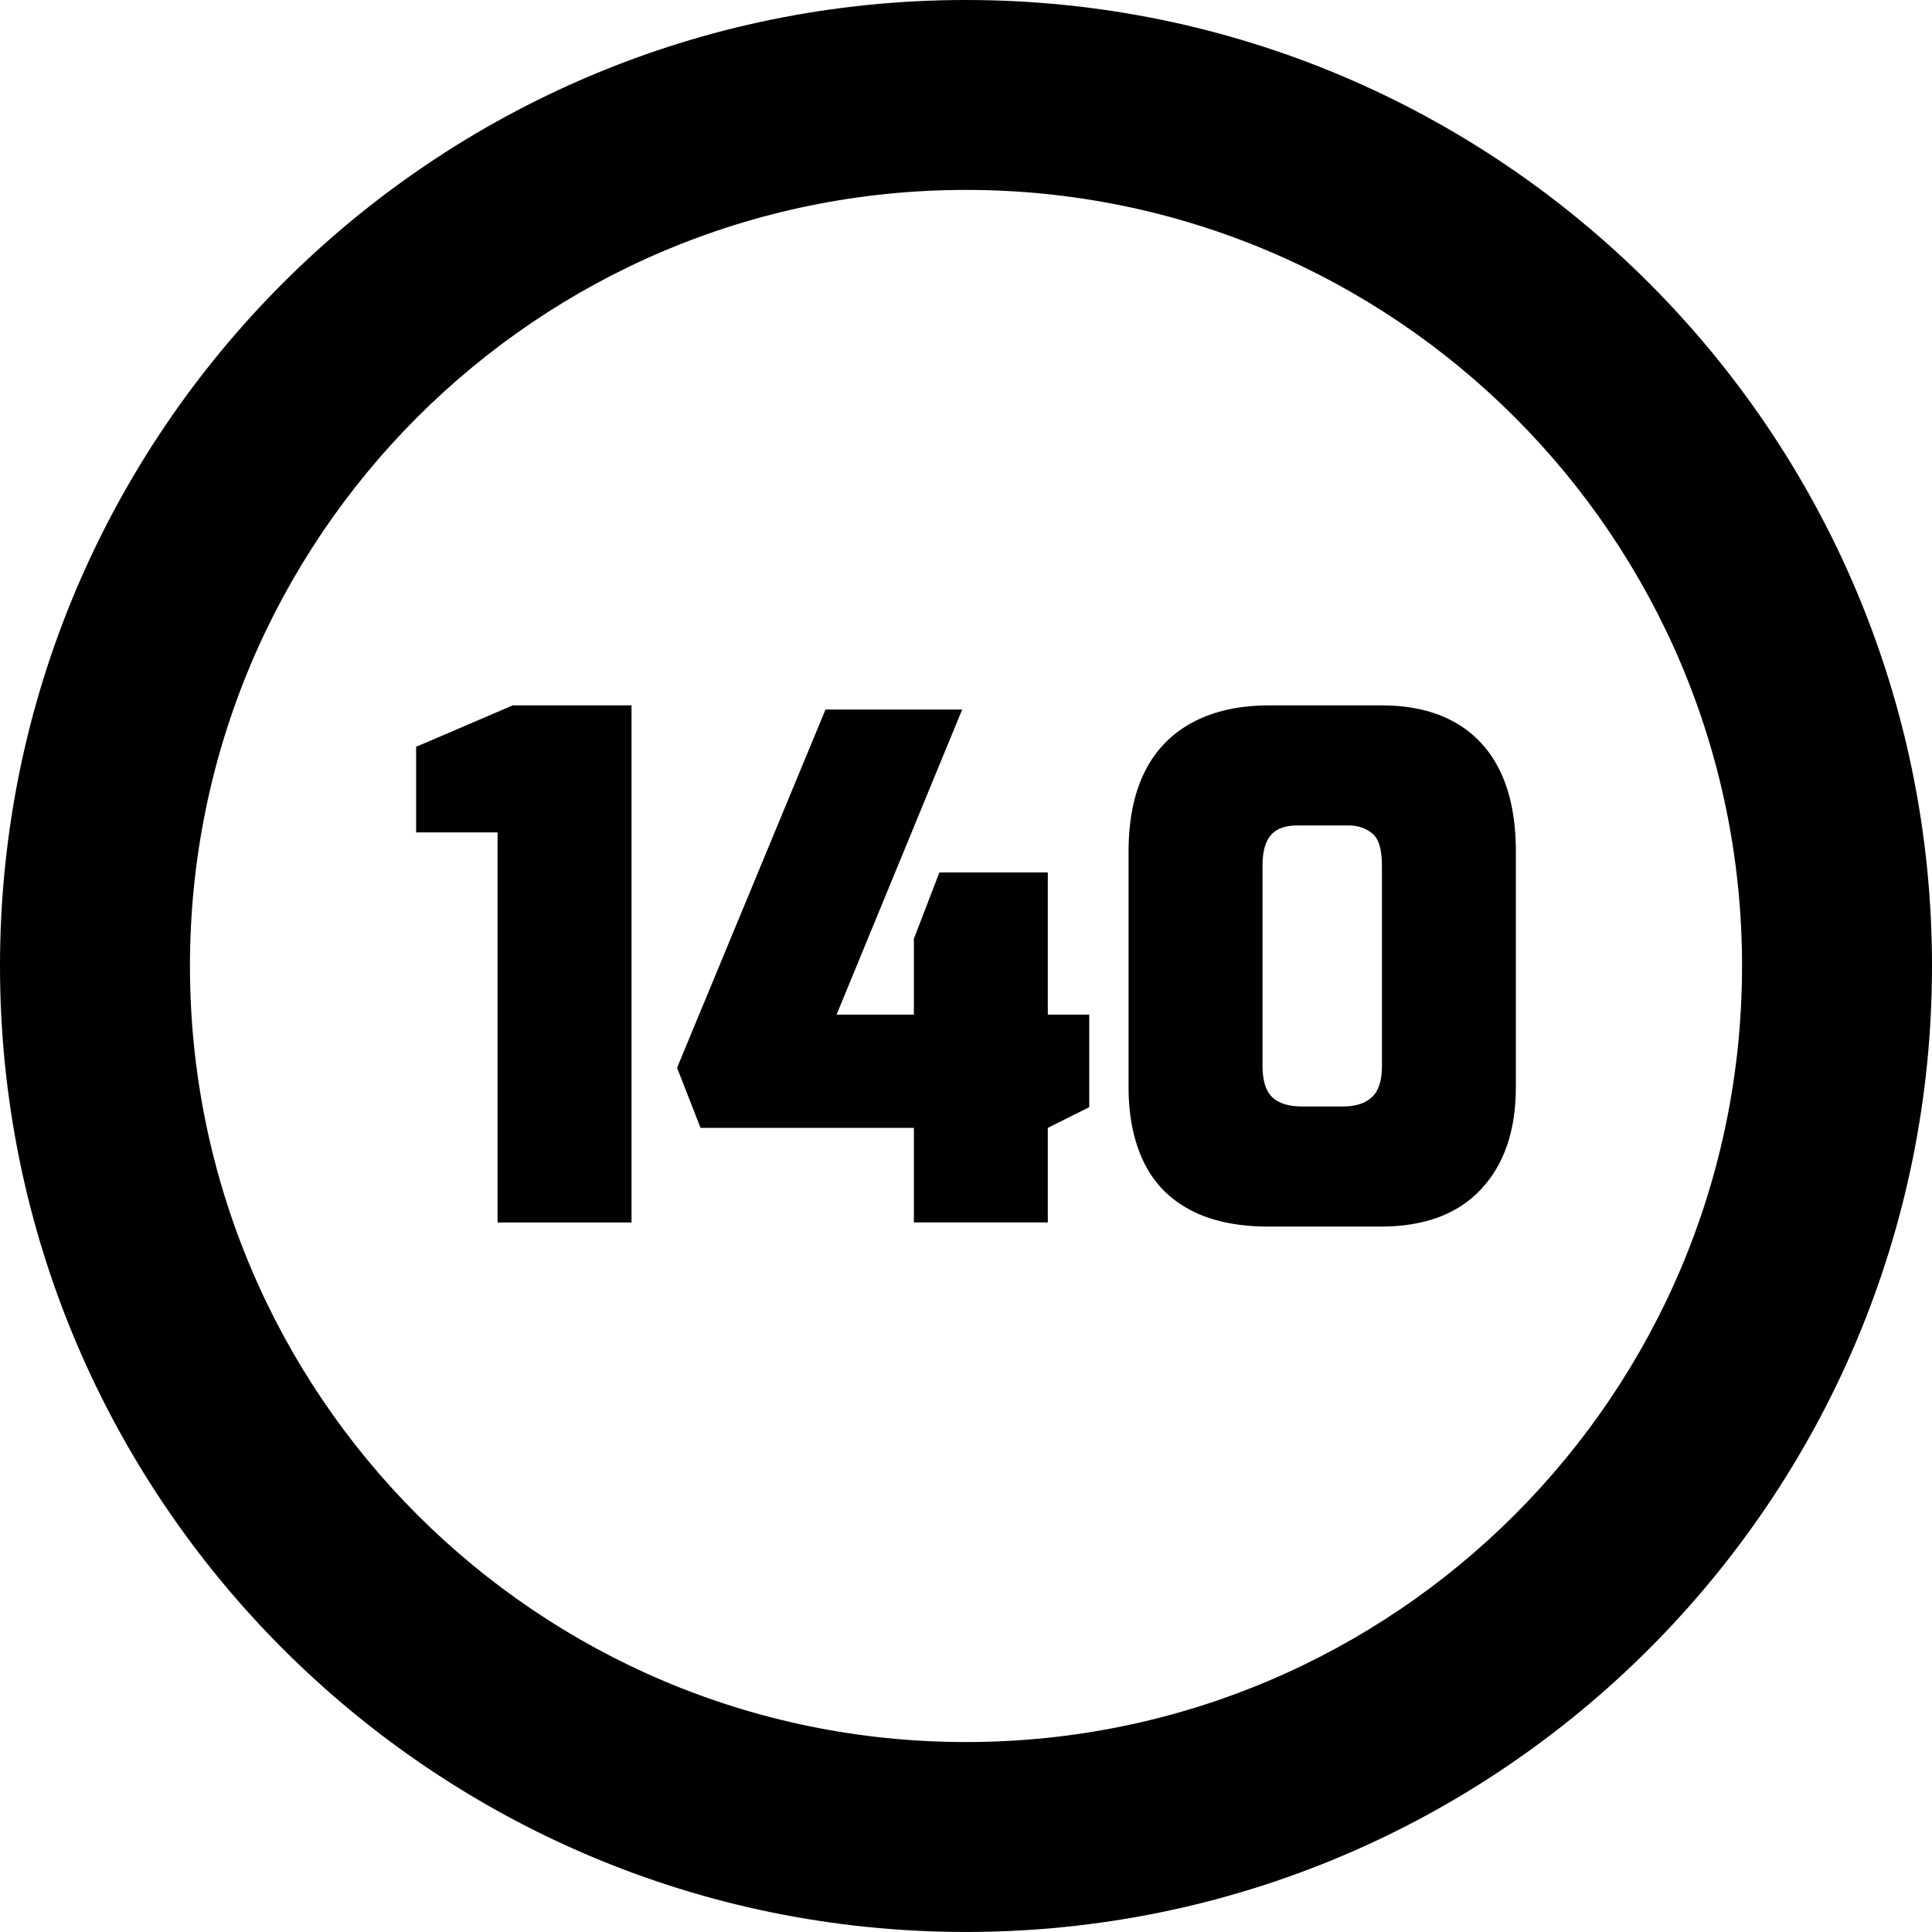 <svg xmlns="http://www.w3.org/2000/svg" shape-rendering="geometricPrecision" text-rendering="geometricPrecision" image-rendering="optimizeQuality" fill-rule="evenodd" clip-rule="evenodd" viewBox="0 0 512 511.99"><path d="M512 256c0 141.33-114.67 255.99-256 255.99-141.34 0-256-114.66-256-256C0 114.66 114.66 0 256 0c141.33 0 256 114.66 256 256zm-380.14 67.96V220.59h-21.58v-22.68l25.61-10.98h31.47v137.03h-35.5zm110.33 0V298.9h-56.54l-6.22-15.92 39.34-94.95h36.22l-33.29 80.86h20.49v-20.12l6.76-17.56h28.73v37.68h10.98v24.52l-10.98 5.49v25.06h-35.49zm94.03 1.1c-8.29 0-15.21-1.46-20.76-4.39-5.55-2.93-9.67-7.16-12.35-12.71-2.68-5.55-4.03-12.17-4.03-19.86v-62.38c0-8.42 1.44-15.49 4.3-21.23 2.87-5.73 7.11-10.09 12.72-13.08s12.38-4.48 20.31-4.48h29.64c7.68 0 14.18 1.49 19.48 4.48 5.31 2.99 9.33 7.35 12.08 13.08 2.74 5.74 4.11 12.81 4.11 21.23v62.38c0 11.47-3.08 20.5-9.24 27.08-6.16 6.59-15.03 9.88-26.62 9.88h-29.64zm8.79-31.83h10.97c3.3 0 5.83-.83 7.6-2.47 1.76-1.65 2.65-4.36 2.65-8.14v-53.24c0-4.27-.85-7.11-2.56-8.51-1.71-1.4-3.78-2.11-6.22-2.11h-13.73c-3.17 0-5.48.86-6.95 2.57-1.46 1.7-2.19 4.39-2.19 8.05v53.05c0 3.91.85 6.68 2.56 8.33 1.71 1.64 4.33 2.47 7.87 2.47zM256 50.33c113.58 0 205.66 92.08 205.66 205.67 0 113.58-92.08 205.66-205.66 205.66S50.34 369.58 50.34 256c0-113.59 92.08-205.67 205.66-205.67z"/></svg>